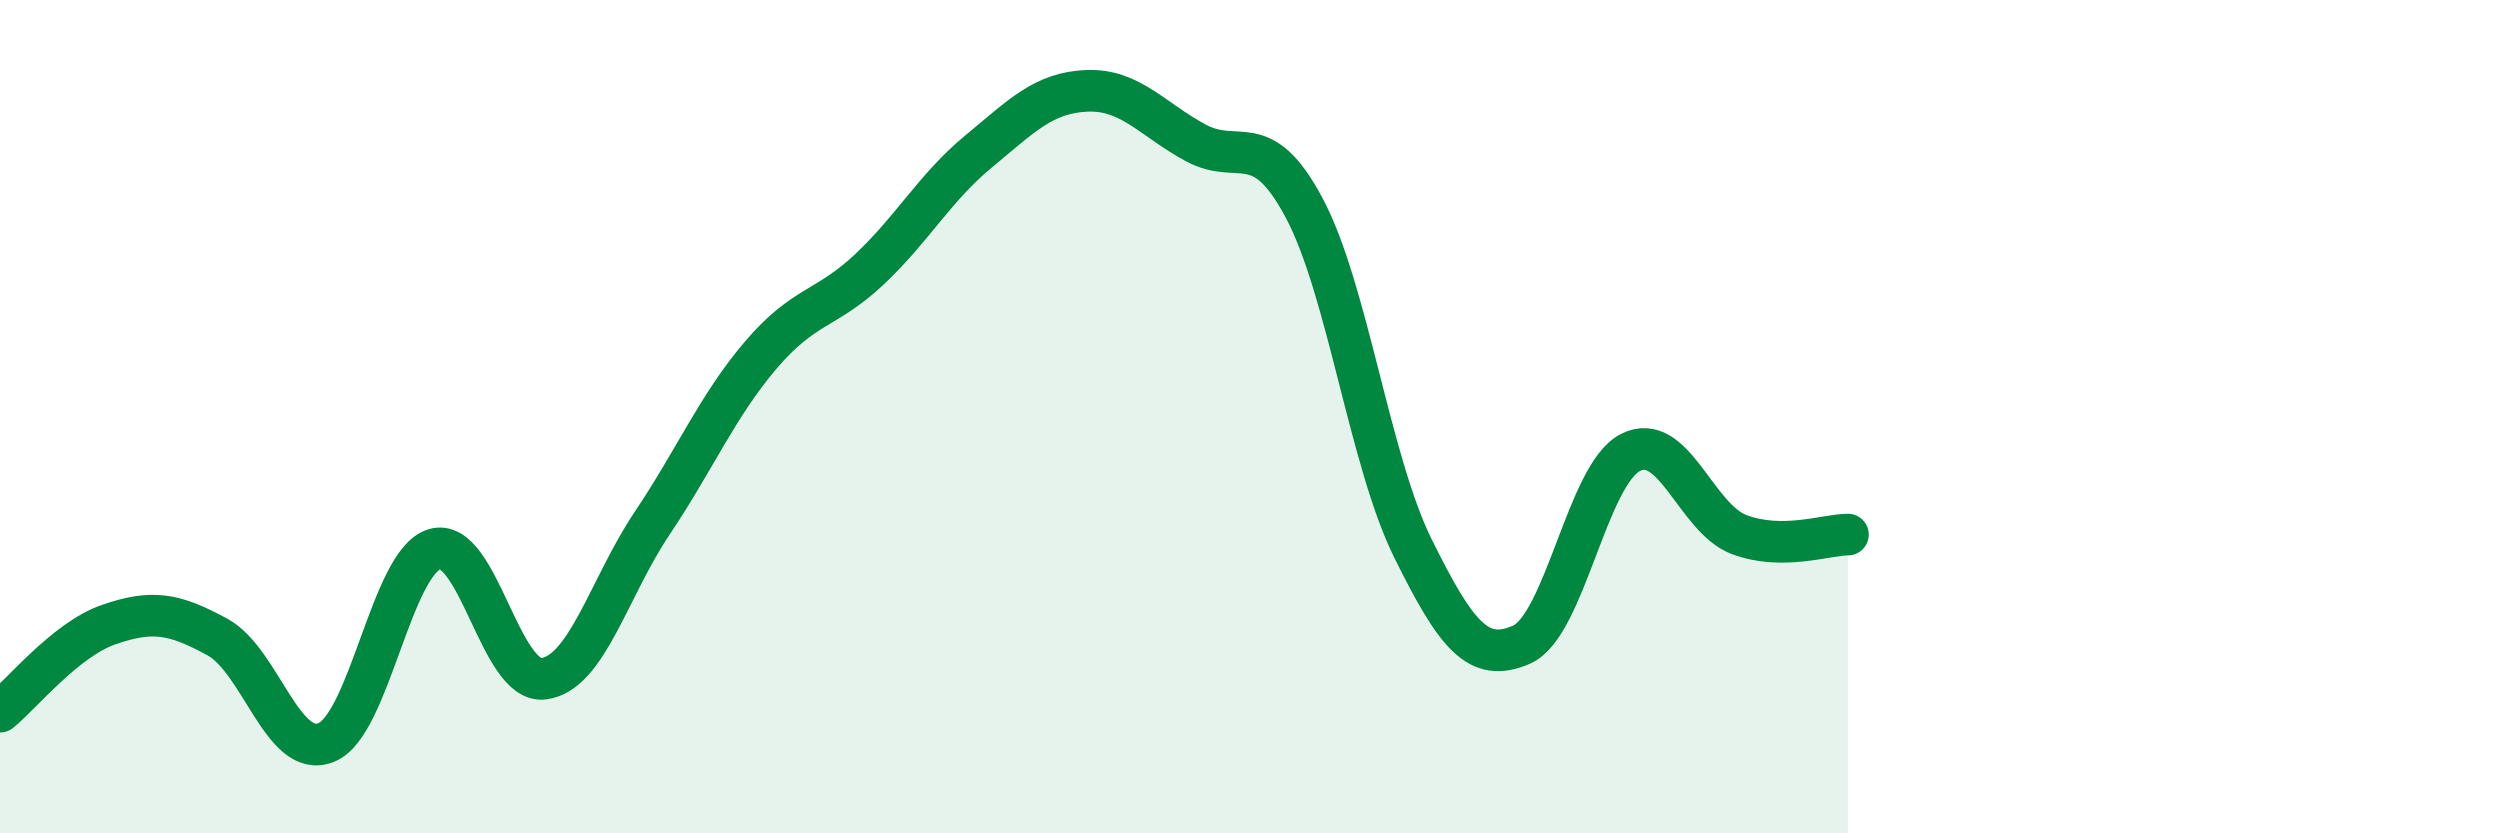 
    <svg width="60" height="20" viewBox="0 0 60 20" xmlns="http://www.w3.org/2000/svg">
      <path
        d="M 0,17.08 C 0.52,16.66 1.57,15.35 2.61,14.99 C 3.65,14.63 4.18,14.72 5.22,15.29 C 6.26,15.86 6.79,18.24 7.83,17.82 C 8.87,17.4 9.39,13.49 10.43,13.18 C 11.47,12.87 12,16.41 13.04,16.29 C 14.08,16.17 14.61,14.11 15.65,12.56 C 16.69,11.01 17.22,9.74 18.26,8.52 C 19.3,7.3 19.83,7.44 20.87,6.46 C 21.91,5.48 22.44,4.5 23.48,3.64 C 24.52,2.78 25.05,2.22 26.09,2.18 C 27.13,2.14 27.66,2.87 28.7,3.43 C 29.74,3.99 30.26,3.04 31.3,4.99 C 32.34,6.94 32.87,11.06 33.91,13.16 C 34.95,15.26 35.48,15.93 36.52,15.47 C 37.56,15.01 38.09,11.39 39.13,10.86 C 40.17,10.33 40.7,12.44 41.74,12.83 C 42.78,13.22 43.83,12.83 44.35,12.83L44.35 20L0 20Z"
        fill="#008740"
        opacity="0.1"
        stroke-linecap="round"
        stroke-linejoin="round"
      />
      <path
        d="M 0,17.08 C 0.52,16.66 1.57,15.35 2.61,14.99 C 3.65,14.63 4.18,14.72 5.22,15.29 C 6.26,15.86 6.79,18.24 7.83,17.82 C 8.87,17.4 9.39,13.49 10.43,13.18 C 11.47,12.87 12,16.41 13.04,16.29 C 14.08,16.17 14.61,14.11 15.65,12.56 C 16.69,11.01 17.22,9.74 18.26,8.52 C 19.3,7.3 19.83,7.44 20.87,6.46 C 21.91,5.48 22.44,4.5 23.48,3.64 C 24.52,2.78 25.05,2.22 26.09,2.18 C 27.13,2.14 27.66,2.87 28.7,3.43 C 29.74,3.99 30.26,3.04 31.3,4.99 C 32.34,6.94 32.87,11.06 33.91,13.16 C 34.95,15.26 35.48,15.93 36.52,15.47 C 37.56,15.01 38.09,11.39 39.13,10.86 C 40.17,10.33 40.7,12.44 41.74,12.83 C 42.78,13.22 43.83,12.83 44.35,12.83"
        stroke="#008740"
        stroke-width="1"
        fill="none"
        stroke-linecap="round"
        stroke-linejoin="round"
      />
    </svg>
  